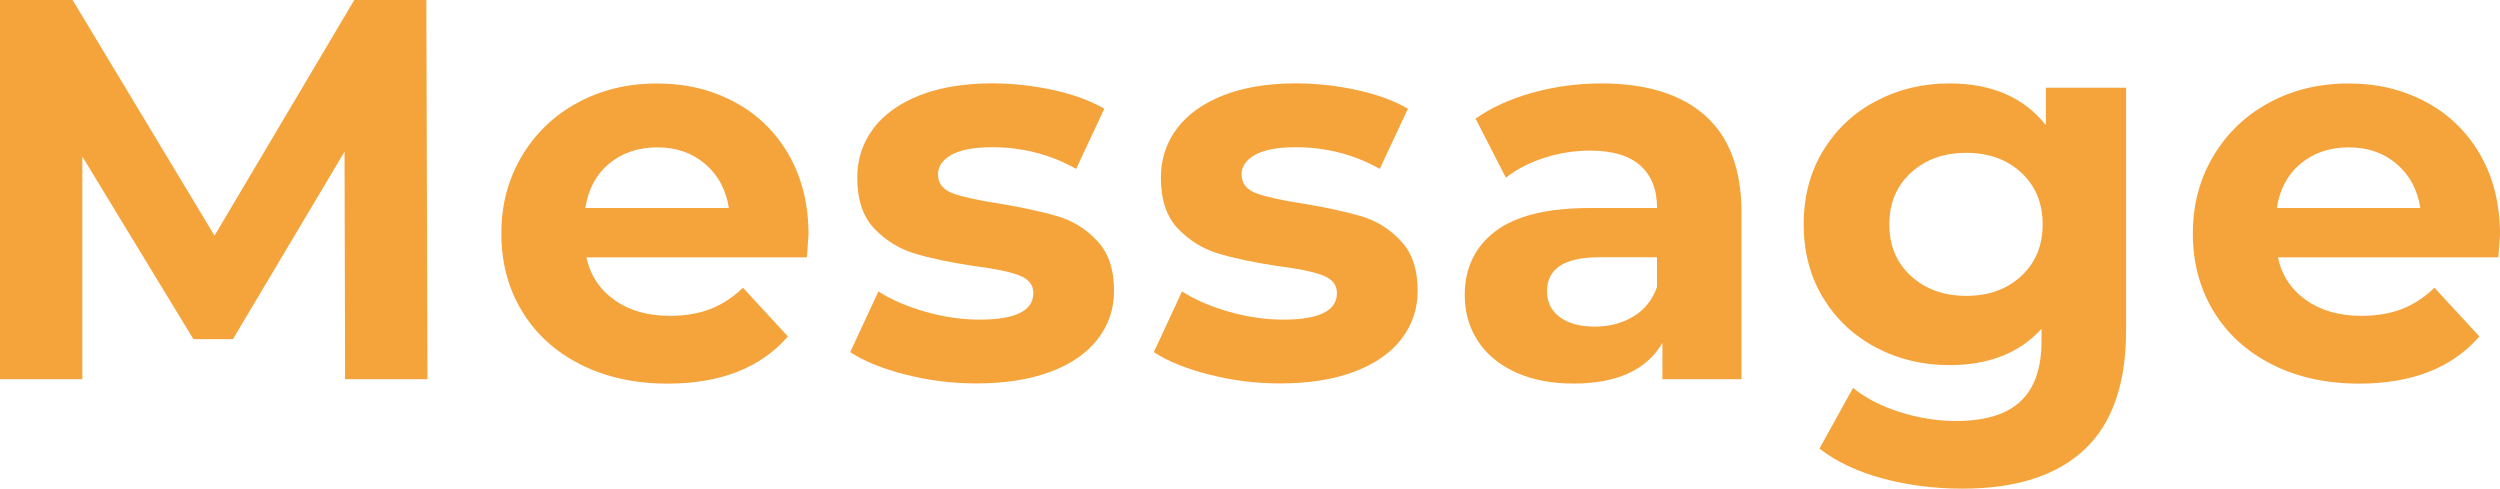 <?xml version="1.0" encoding="UTF-8"?><svg id="_レイヤー_2" xmlns="http://www.w3.org/2000/svg" viewBox="0 0 415.33 81.18"><defs><style>.cls-1{fill:#f5a33b;stroke-width:0px;}</style></defs><g id="_レイヤー_1-2"><path class="cls-1" d="m57.33,63l-.09-37.8-18.54,31.14h-6.57L13.68,26.01v36.99H0V0h12.06l23.58,39.15L58.86,0h11.97l.18,63h-13.68Z"/><path class="cls-1" d="m134.05,42.75h-36.63c.66,3,2.22,5.37,4.68,7.11,2.46,1.74,5.52,2.61,9.18,2.61,2.52,0,4.75-.37,6.71-1.12,1.95-.75,3.76-1.93,5.44-3.55l7.47,8.1c-4.56,5.22-11.22,7.83-19.98,7.83-5.46,0-10.29-1.06-14.49-3.19-4.2-2.13-7.44-5.09-9.72-8.86-2.28-3.78-3.42-8.07-3.42-12.87s1.12-9.01,3.38-12.83c2.25-3.81,5.34-6.78,9.27-8.91,3.93-2.13,8.32-3.2,13.18-3.2s9.03,1.02,12.87,3.06c3.84,2.04,6.85,4.97,9.04,8.77,2.19,3.81,3.29,8.24,3.29,13.28,0,.18-.09,1.44-.27,3.78Zm-32.85-15.57c-2.16,1.8-3.48,4.26-3.96,7.38h23.85c-.48-3.06-1.8-5.5-3.96-7.34-2.16-1.83-4.8-2.74-7.92-2.74s-5.85.9-8.01,2.7Z"/><path class="cls-1" d="m150.43,62.23c-3.84-.99-6.9-2.23-9.18-3.73l4.68-10.08c2.16,1.38,4.77,2.51,7.83,3.38,3.06.87,6.06,1.3,9,1.3,5.94,0,8.91-1.47,8.91-4.41,0-1.38-.81-2.37-2.43-2.97-1.62-.6-4.11-1.11-7.47-1.53-3.96-.6-7.23-1.29-9.81-2.07-2.58-.78-4.81-2.16-6.71-4.14-1.89-1.98-2.83-4.8-2.83-8.46,0-3.06.88-5.77,2.66-8.15,1.77-2.37,4.35-4.21,7.74-5.54,3.39-1.32,7.39-1.98,12.01-1.98,3.42,0,6.82.38,10.21,1.12,3.39.75,6.19,1.79,8.42,3.1l-4.68,9.99c-4.26-2.4-8.91-3.6-13.95-3.6-3,0-5.25.42-6.75,1.26-1.5.84-2.25,1.92-2.25,3.24,0,1.5.81,2.55,2.43,3.15,1.62.6,4.2,1.17,7.74,1.71,3.96.66,7.2,1.37,9.72,2.11,2.52.75,4.71,2.11,6.57,4.1,1.86,1.98,2.79,4.74,2.79,8.28,0,3-.9,5.67-2.7,8.01-1.8,2.34-4.42,4.16-7.88,5.45s-7.55,1.93-12.29,1.93c-4.02,0-7.95-.49-11.79-1.48Z"/><path class="cls-1" d="m200.87,62.23c-3.84-.99-6.9-2.23-9.18-3.73l4.68-10.08c2.16,1.38,4.77,2.51,7.83,3.38,3.06.87,6.06,1.3,9,1.3,5.94,0,8.91-1.47,8.91-4.41,0-1.38-.81-2.37-2.43-2.97-1.62-.6-4.11-1.11-7.47-1.53-3.96-.6-7.23-1.29-9.81-2.07-2.58-.78-4.81-2.16-6.71-4.14-1.89-1.98-2.83-4.8-2.83-8.46,0-3.06.88-5.77,2.66-8.15,1.77-2.37,4.35-4.21,7.74-5.54,3.39-1.32,7.39-1.98,12.01-1.98,3.42,0,6.82.38,10.21,1.12,3.39.75,6.19,1.79,8.42,3.1l-4.68,9.99c-4.26-2.4-8.91-3.6-13.95-3.6-3,0-5.25.42-6.75,1.26-1.5.84-2.25,1.92-2.25,3.24,0,1.5.81,2.55,2.43,3.15,1.62.6,4.2,1.17,7.74,1.71,3.96.66,7.2,1.37,9.72,2.11,2.52.75,4.71,2.11,6.57,4.1,1.86,1.98,2.79,4.74,2.79,8.28,0,3-.9,5.67-2.7,8.01-1.8,2.34-4.42,4.16-7.88,5.45s-7.55,1.93-12.29,1.93c-4.02,0-7.95-.49-11.79-1.48Z"/><path class="cls-1" d="m283.29,19.21c4.02,3.57,6.03,8.96,6.03,16.16v27.63h-13.14v-6.03c-2.64,4.5-7.56,6.75-14.76,6.75-3.72,0-6.95-.63-9.67-1.89-2.73-1.26-4.82-3-6.25-5.22-1.44-2.22-2.16-4.74-2.16-7.56,0-4.5,1.69-8.04,5.08-10.62,3.39-2.58,8.62-3.87,15.71-3.87h11.16c0-3.06-.93-5.41-2.79-7.07-1.86-1.65-4.65-2.47-8.37-2.47-2.58,0-5.12.41-7.61,1.21-2.49.81-4.61,1.91-6.34,3.29l-5.04-9.81c2.64-1.86,5.8-3.3,9.5-4.32,3.69-1.02,7.48-1.53,11.38-1.53,7.5,0,13.26,1.79,17.28,5.35Zm-11.97,33.39c1.86-1.11,3.18-2.74,3.96-4.91v-4.95h-9.63c-5.76,0-8.64,1.89-8.64,5.67,0,1.8.71,3.23,2.12,4.27,1.41,1.05,3.34,1.58,5.8,1.58s4.53-.55,6.39-1.67Z"/><path class="cls-1" d="m353.21,14.58v40.32c0,8.88-2.31,15.48-6.93,19.8-4.62,4.32-11.37,6.48-20.25,6.48-4.68,0-9.12-.57-13.32-1.71-4.2-1.14-7.68-2.79-10.44-4.95l5.58-10.08c2.04,1.68,4.62,3.02,7.74,4.01,3.12.99,6.24,1.49,9.36,1.49,4.86,0,8.44-1.1,10.75-3.29,2.31-2.19,3.46-5.5,3.46-9.95v-2.07c-3.66,4.02-8.76,6.03-15.3,6.03-4.44,0-8.5-.97-12.2-2.93-3.69-1.95-6.61-4.69-8.77-8.23-2.16-3.54-3.24-7.62-3.24-12.24s1.08-8.7,3.24-12.24c2.16-3.54,5.08-6.28,8.77-8.23,3.69-1.95,7.75-2.93,12.2-2.93,7.02,0,12.36,2.31,16.02,6.93v-6.21h13.32Zm-17.42,31.28c2.37-2.19,3.56-5.05,3.56-8.59s-1.19-6.4-3.56-8.59c-2.37-2.19-5.42-3.29-9.13-3.29s-6.78,1.1-9.18,3.29c-2.4,2.19-3.6,5.06-3.6,8.59s1.2,6.41,3.6,8.59c2.4,2.19,5.46,3.29,9.18,3.29s6.76-1.09,9.13-3.29Z"/><path class="cls-1" d="m415.06,42.75h-36.63c.66,3,2.22,5.37,4.68,7.11,2.46,1.74,5.52,2.61,9.18,2.61,2.52,0,4.75-.37,6.71-1.12,1.95-.75,3.76-1.93,5.44-3.55l7.47,8.1c-4.56,5.22-11.22,7.83-19.98,7.83-5.46,0-10.29-1.06-14.49-3.19-4.2-2.13-7.44-5.09-9.72-8.86-2.28-3.78-3.42-8.07-3.42-12.87s1.12-9.01,3.38-12.83c2.25-3.81,5.34-6.78,9.27-8.91,3.93-2.13,8.32-3.2,13.18-3.2s9.03,1.02,12.87,3.06c3.84,2.04,6.85,4.97,9.04,8.77,2.19,3.81,3.29,8.24,3.29,13.28,0,.18-.09,1.44-.27,3.78Zm-32.85-15.57c-2.16,1.8-3.48,4.26-3.96,7.38h23.85c-.48-3.06-1.8-5.5-3.96-7.34-2.16-1.83-4.8-2.74-7.92-2.74s-5.85.9-8.01,2.7Z"/></g></svg>